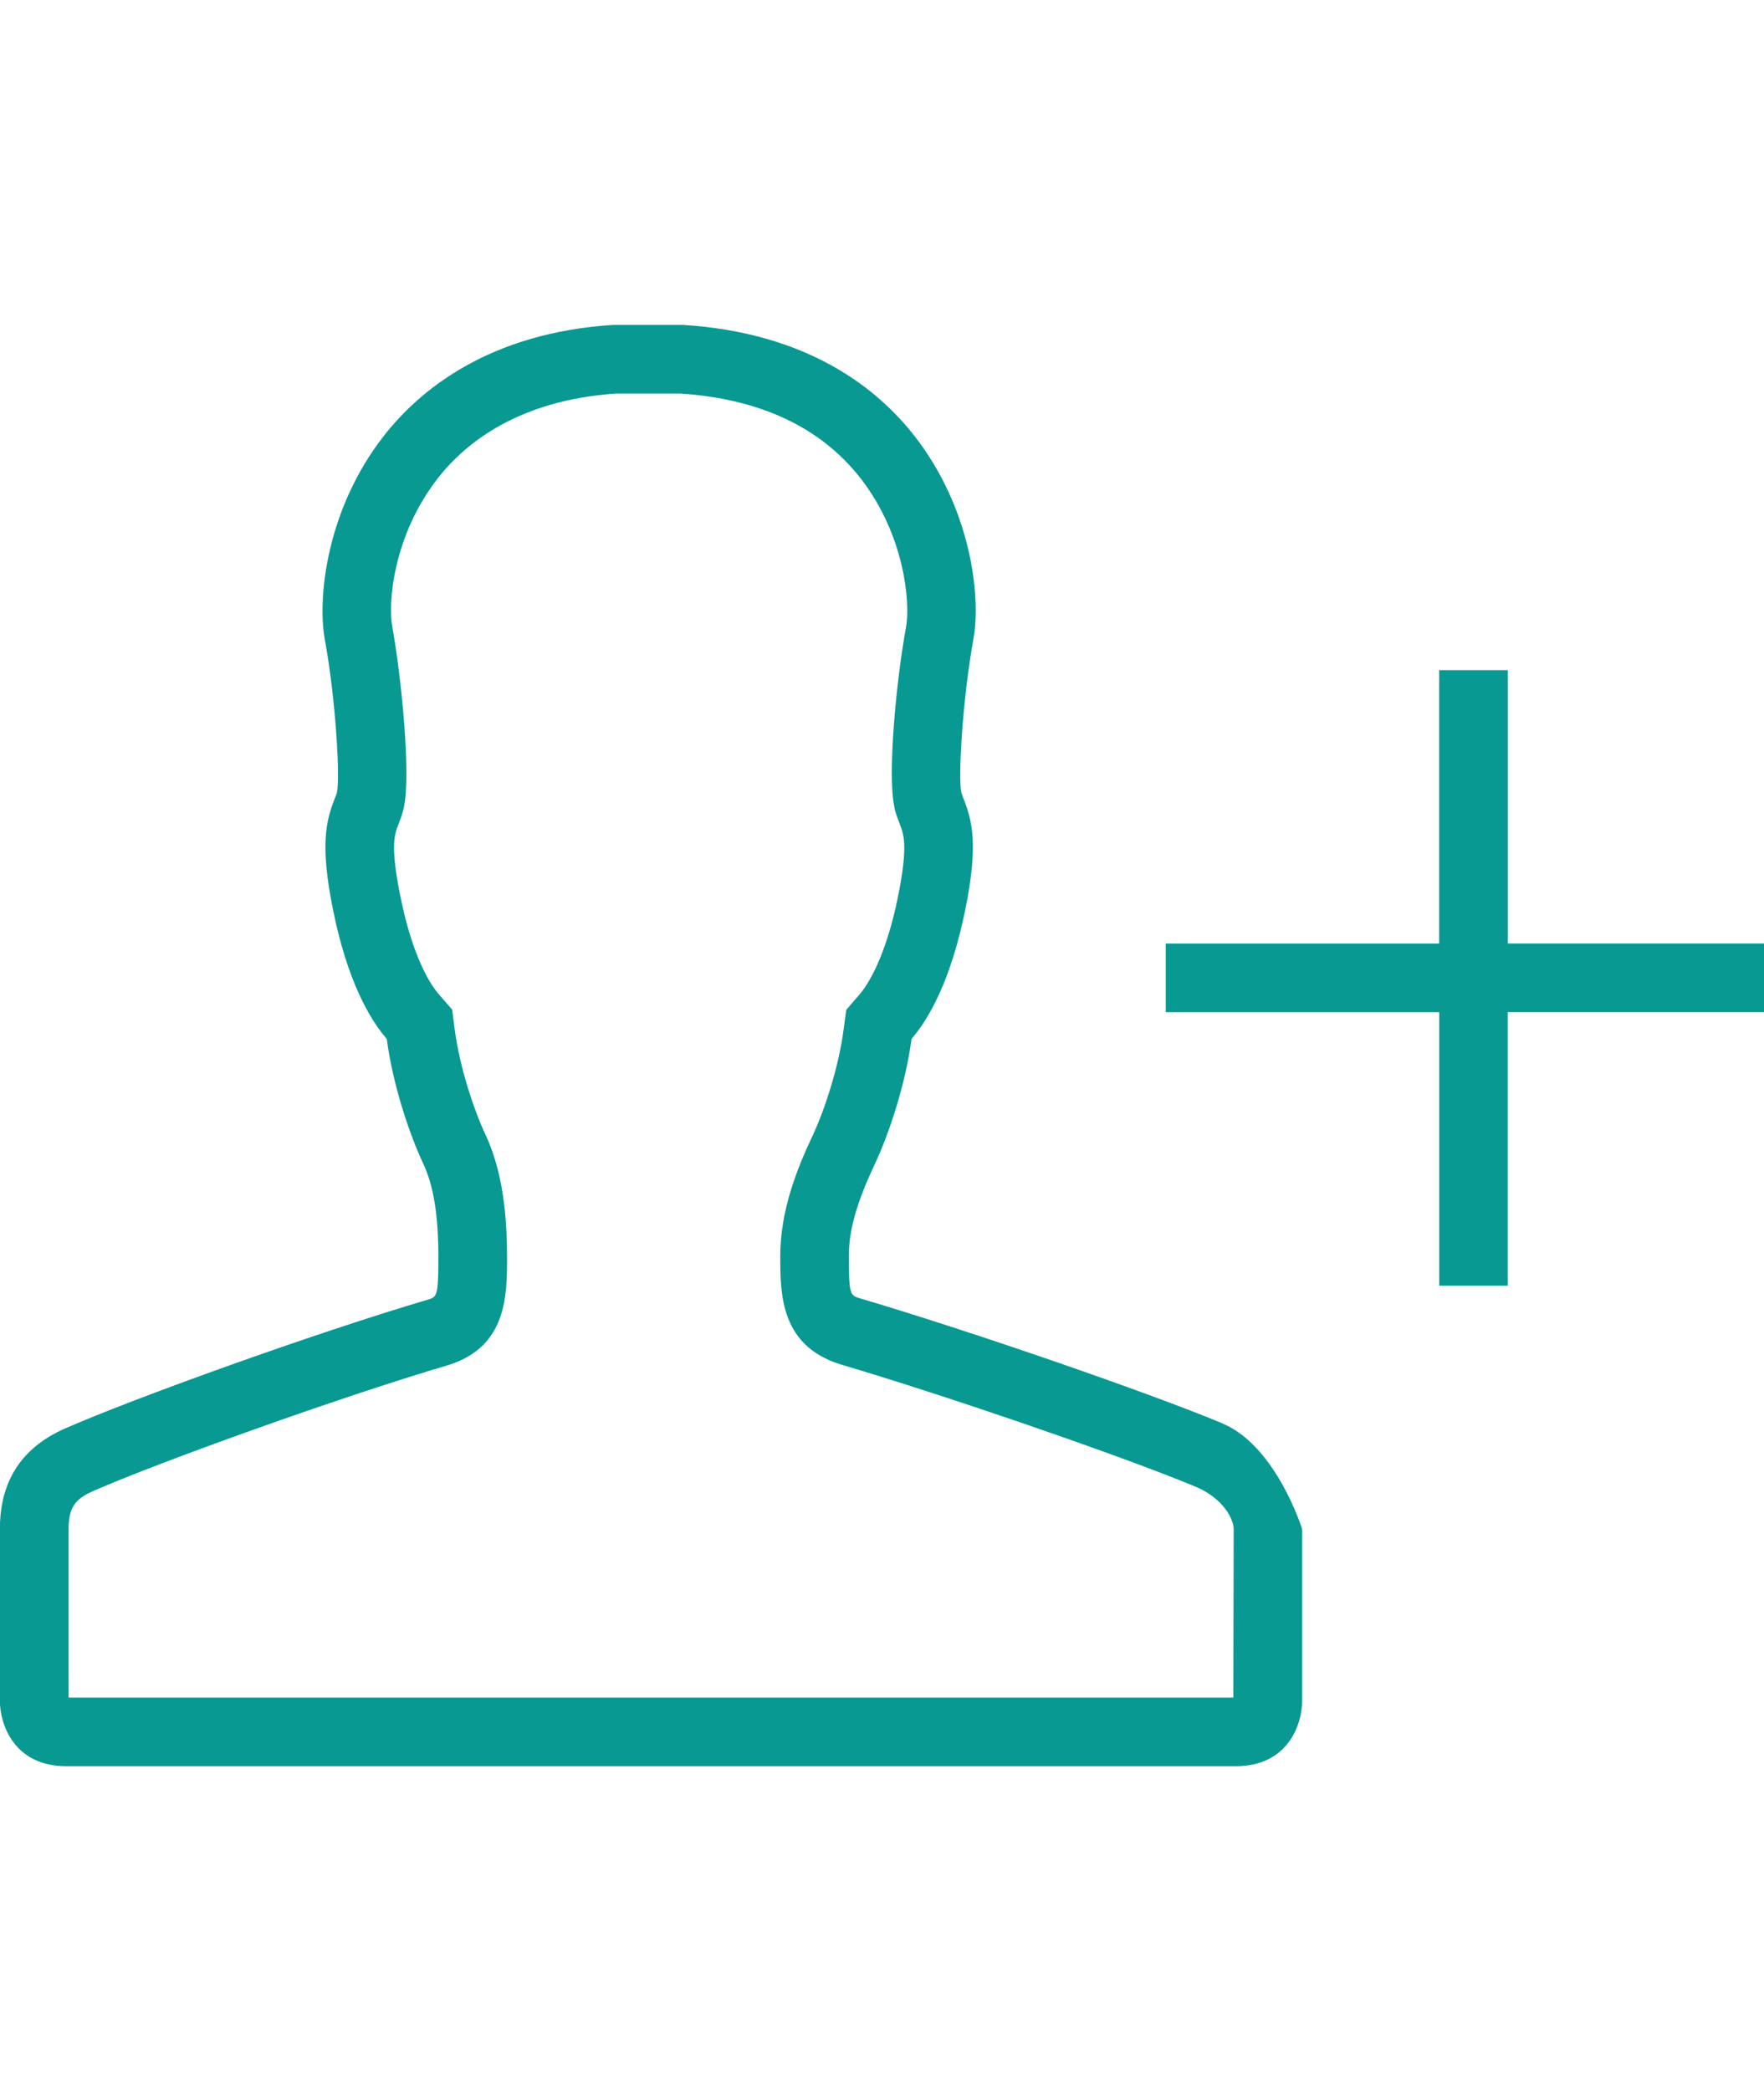 <svg xmlns="http://www.w3.org/2000/svg" viewBox="0 0 27 32" version="1.0" fit="" height="100%" width="100%" preserveAspectRatio="xMidYMid meet" style="pointer-events: none; display: inline-block;" fill="rgba(7, 153, 146, 1)"><path d="M18.723 21.788c-1.15-.48-3.884-1.423-5.565-1.92-.143-.044-.166-.05-.166-.648 0-.493.203-.99.4-1.41.215-.455.47-1.223.56-1.91.255-.297.602-.88.826-1.994.196-.98.104-1.338-.026-1.673-.013-.035-.028-.07-.038-.105-.05-.23.018-1.425.186-2.352.116-.636-.03-1.99-.906-3.108-.553-.707-1.61-1.576-3.544-1.696H9.39c-1.9.12-2.96.99-3.513 1.696C5 7.788 4.857 9.14 4.97 9.776c.17.928.237 2.123.188 2.348-.01.04-.025.074-.04.11-.128.335-.22.692-.024 1.673.222 1.113.57 1.697.826 1.993.09.688.344 1.456.56 1.912.156.334.23.788.23 1.43 0 .598-.024.605-.158.647-1.738.512-4.505 1.512-5.537 1.964-.818.35-1.017.98-1.017 1.548v2.623c0 .37.22 1.006 1.017 1.006h17.899c.796 0 1.017-.633 1.017-1.005v-2.623s-.392-1.262-1.21-1.613zm.153 4.192H1.05V23.4c0-.317.09-.46.387-.586.994-.435 3.74-1.426 5.434-1.926.89-.282.89-1.07.89-1.646 0-.8-.106-1.397-.33-1.878-.173-.366-.393-1.022-.47-1.6l-.04-.313-.206-.237c-.113-.13-.396-.538-.59-1.513-.153-.76-.085-.935-.03-1.076.03-.076.057-.152.08-.237l.005-.022.004-.022c.105-.495-.037-1.962-.18-2.755-.068-.365.016-1.4.7-2.273.417-.534 1.228-1.19 2.72-1.293h.993c1.22.082 2.145.517 2.752 1.293.68.872.765 1.91.7 2.275-.15.814-.288 2.257-.18 2.758l.007.04.01.037c.017.054.037.108.057.16l.01.027v.002c.06.153.127.326-.024 1.087-.196.975-.48 1.385-.592 1.516l-.204.237-.042.31c-.076.578-.296 1.237-.468 1.603-.247.525-.5 1.157-.5 1.856 0 .577 0 1.367.918 1.655 1.64.485 4.345 1.416 5.448 1.877.418.18.574.493.574.65l-.006 2.578zM23.078 14.44v-4.184h-1.05v4.185h-4.185v1.05h4.186v4.185h1.048V15.49h4.185v-1.05z"></path></svg>